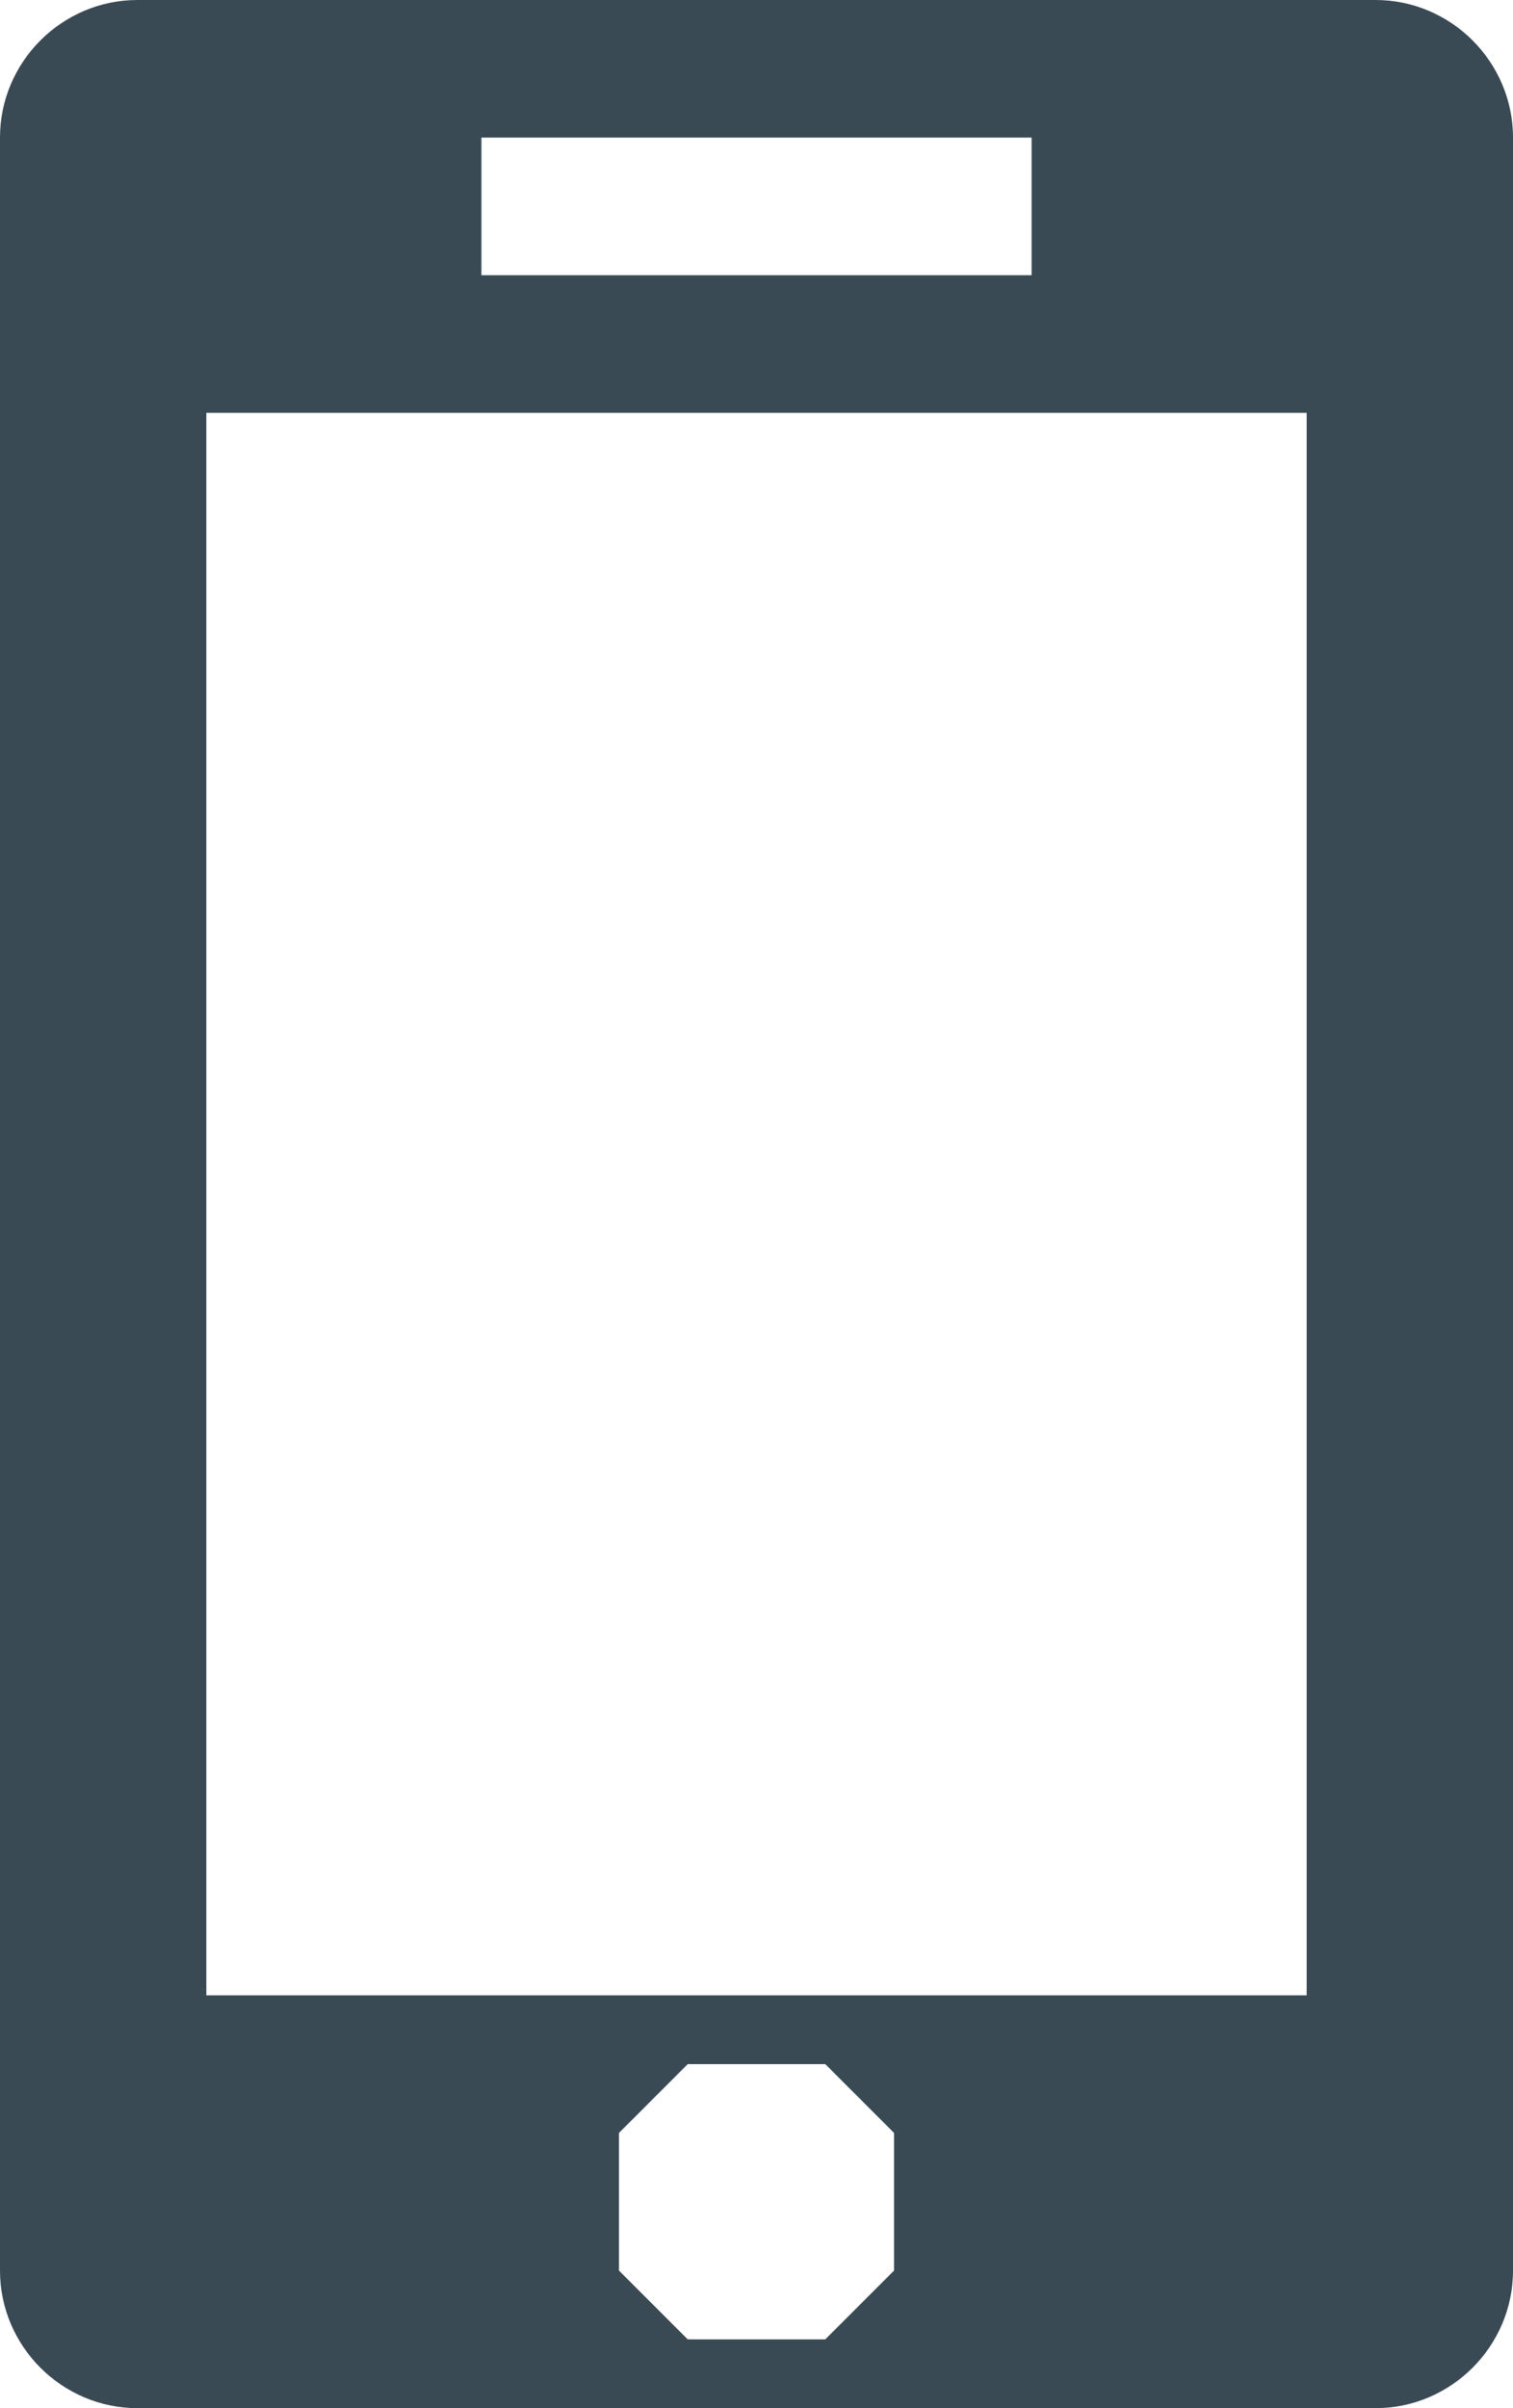 <?xml version="1.0" encoding="utf-8"?>
<!-- Generator: Adobe Illustrator 18.0.0, SVG Export Plug-In . SVG Version: 6.00 Build 0)  -->
<!DOCTYPE svg PUBLIC "-//W3C//DTD SVG 1.1 Basic//EN" "http://www.w3.org/Graphics/SVG/1.1/DTD/svg11-basic.dtd">
<svg version="1.1" baseProfile="basic" id="Ebene_1"
	 xmlns="http://www.w3.org/2000/svg" xmlns:xlink="http://www.w3.org/1999/xlink" x="0px" y="0px" viewBox="0 0 22 35"
	 xml:space="preserve">
<path fill="#3A4A54" d="M20,0H2C0.9,0,0,0.9,0,2v31c0,1.1,0.9,2,2,2h18c1.1,0,2-0.9,2-2V2C22,0.9,21.1,0,20,0z M7,2h8v2H7V2z M13,33
	l-1,1h-2l-1-1v-2l1-1h2l1,1V33z M19,29H3V6h16V29z"/>
</svg>
